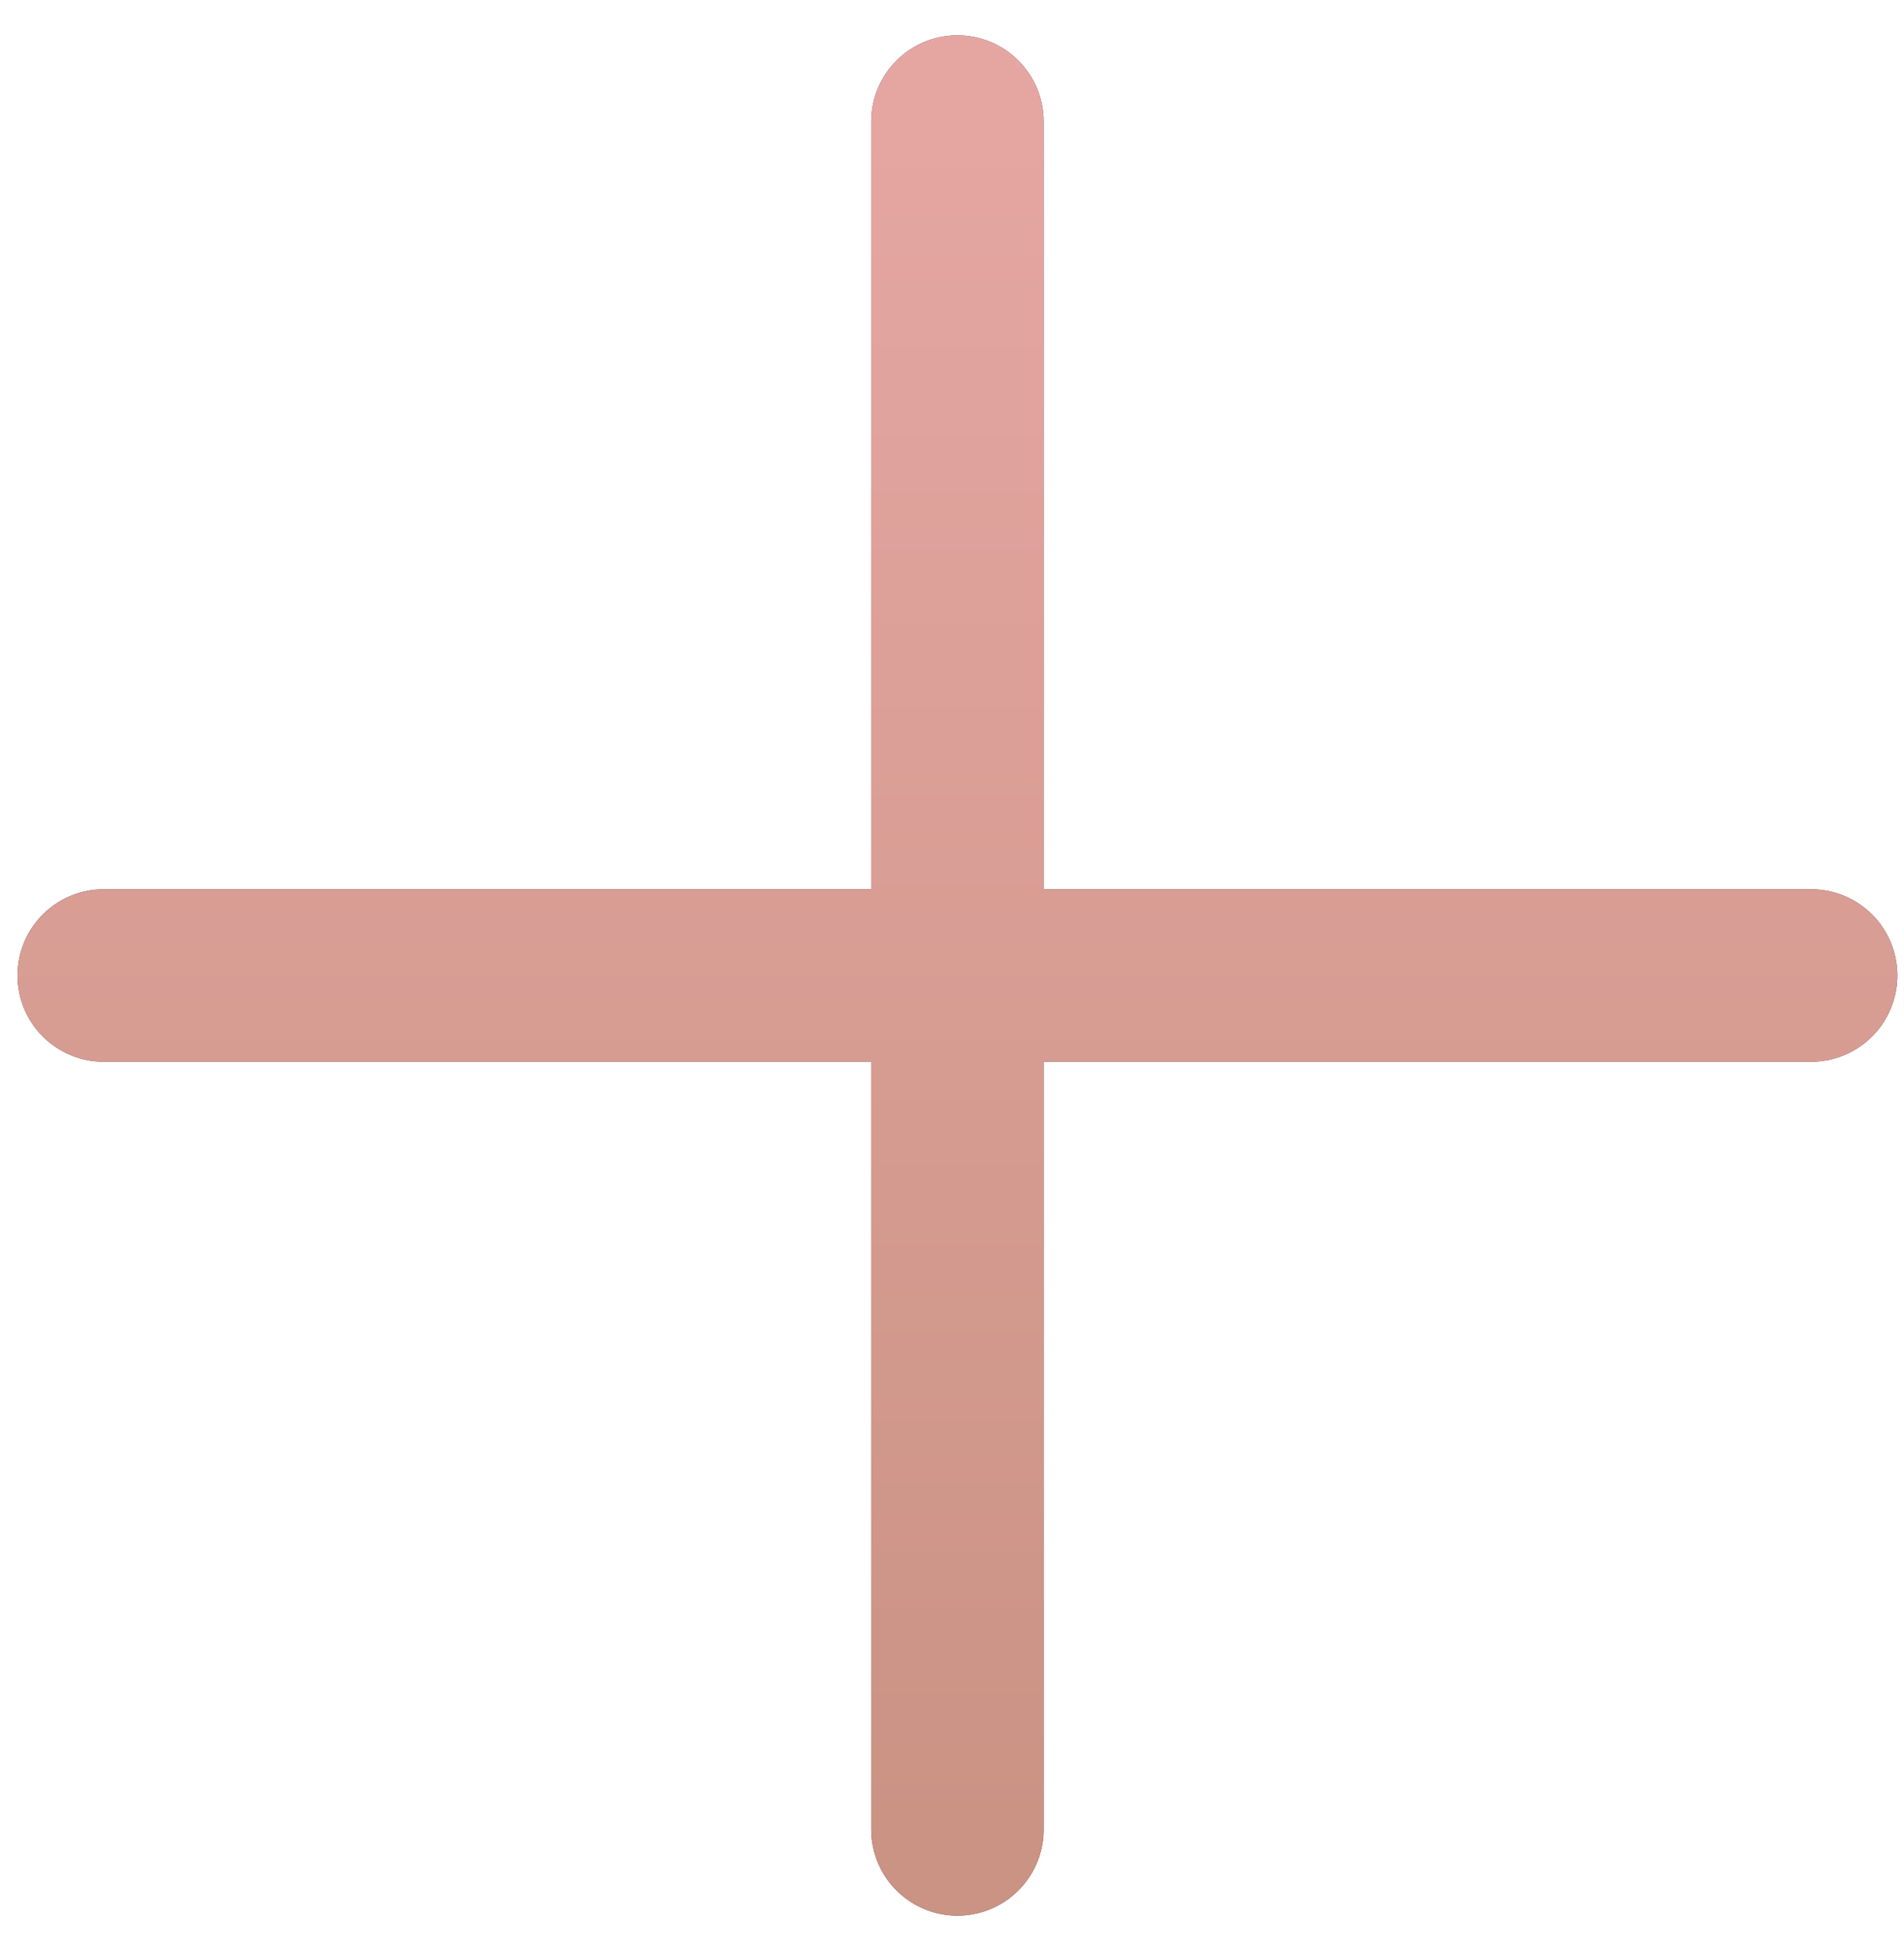 <?xml version="1.0" encoding="UTF-8"?> <svg xmlns="http://www.w3.org/2000/svg" width="41" height="42" viewBox="0 0 41 42" fill="none"><path d="M2.234 21H39M20.617 2.617V39.383" stroke="#4A4A4A" stroke-width="3.714" stroke-linecap="round" stroke-linejoin="round"></path><path d="M2.234 21H39M20.617 2.617V39.383" stroke="url(#paint0_linear_97_1719)" stroke-width="3.714" stroke-linecap="round" stroke-linejoin="round"></path><defs><linearGradient id="paint0_linear_97_1719" x1="20.617" y1="39.383" x2="20.617" y2="2.617" gradientUnits="userSpaceOnUse"><stop stop-color="#CA9384"></stop><stop offset="1" stop-color="#E5A6A2"></stop></linearGradient></defs></svg> 